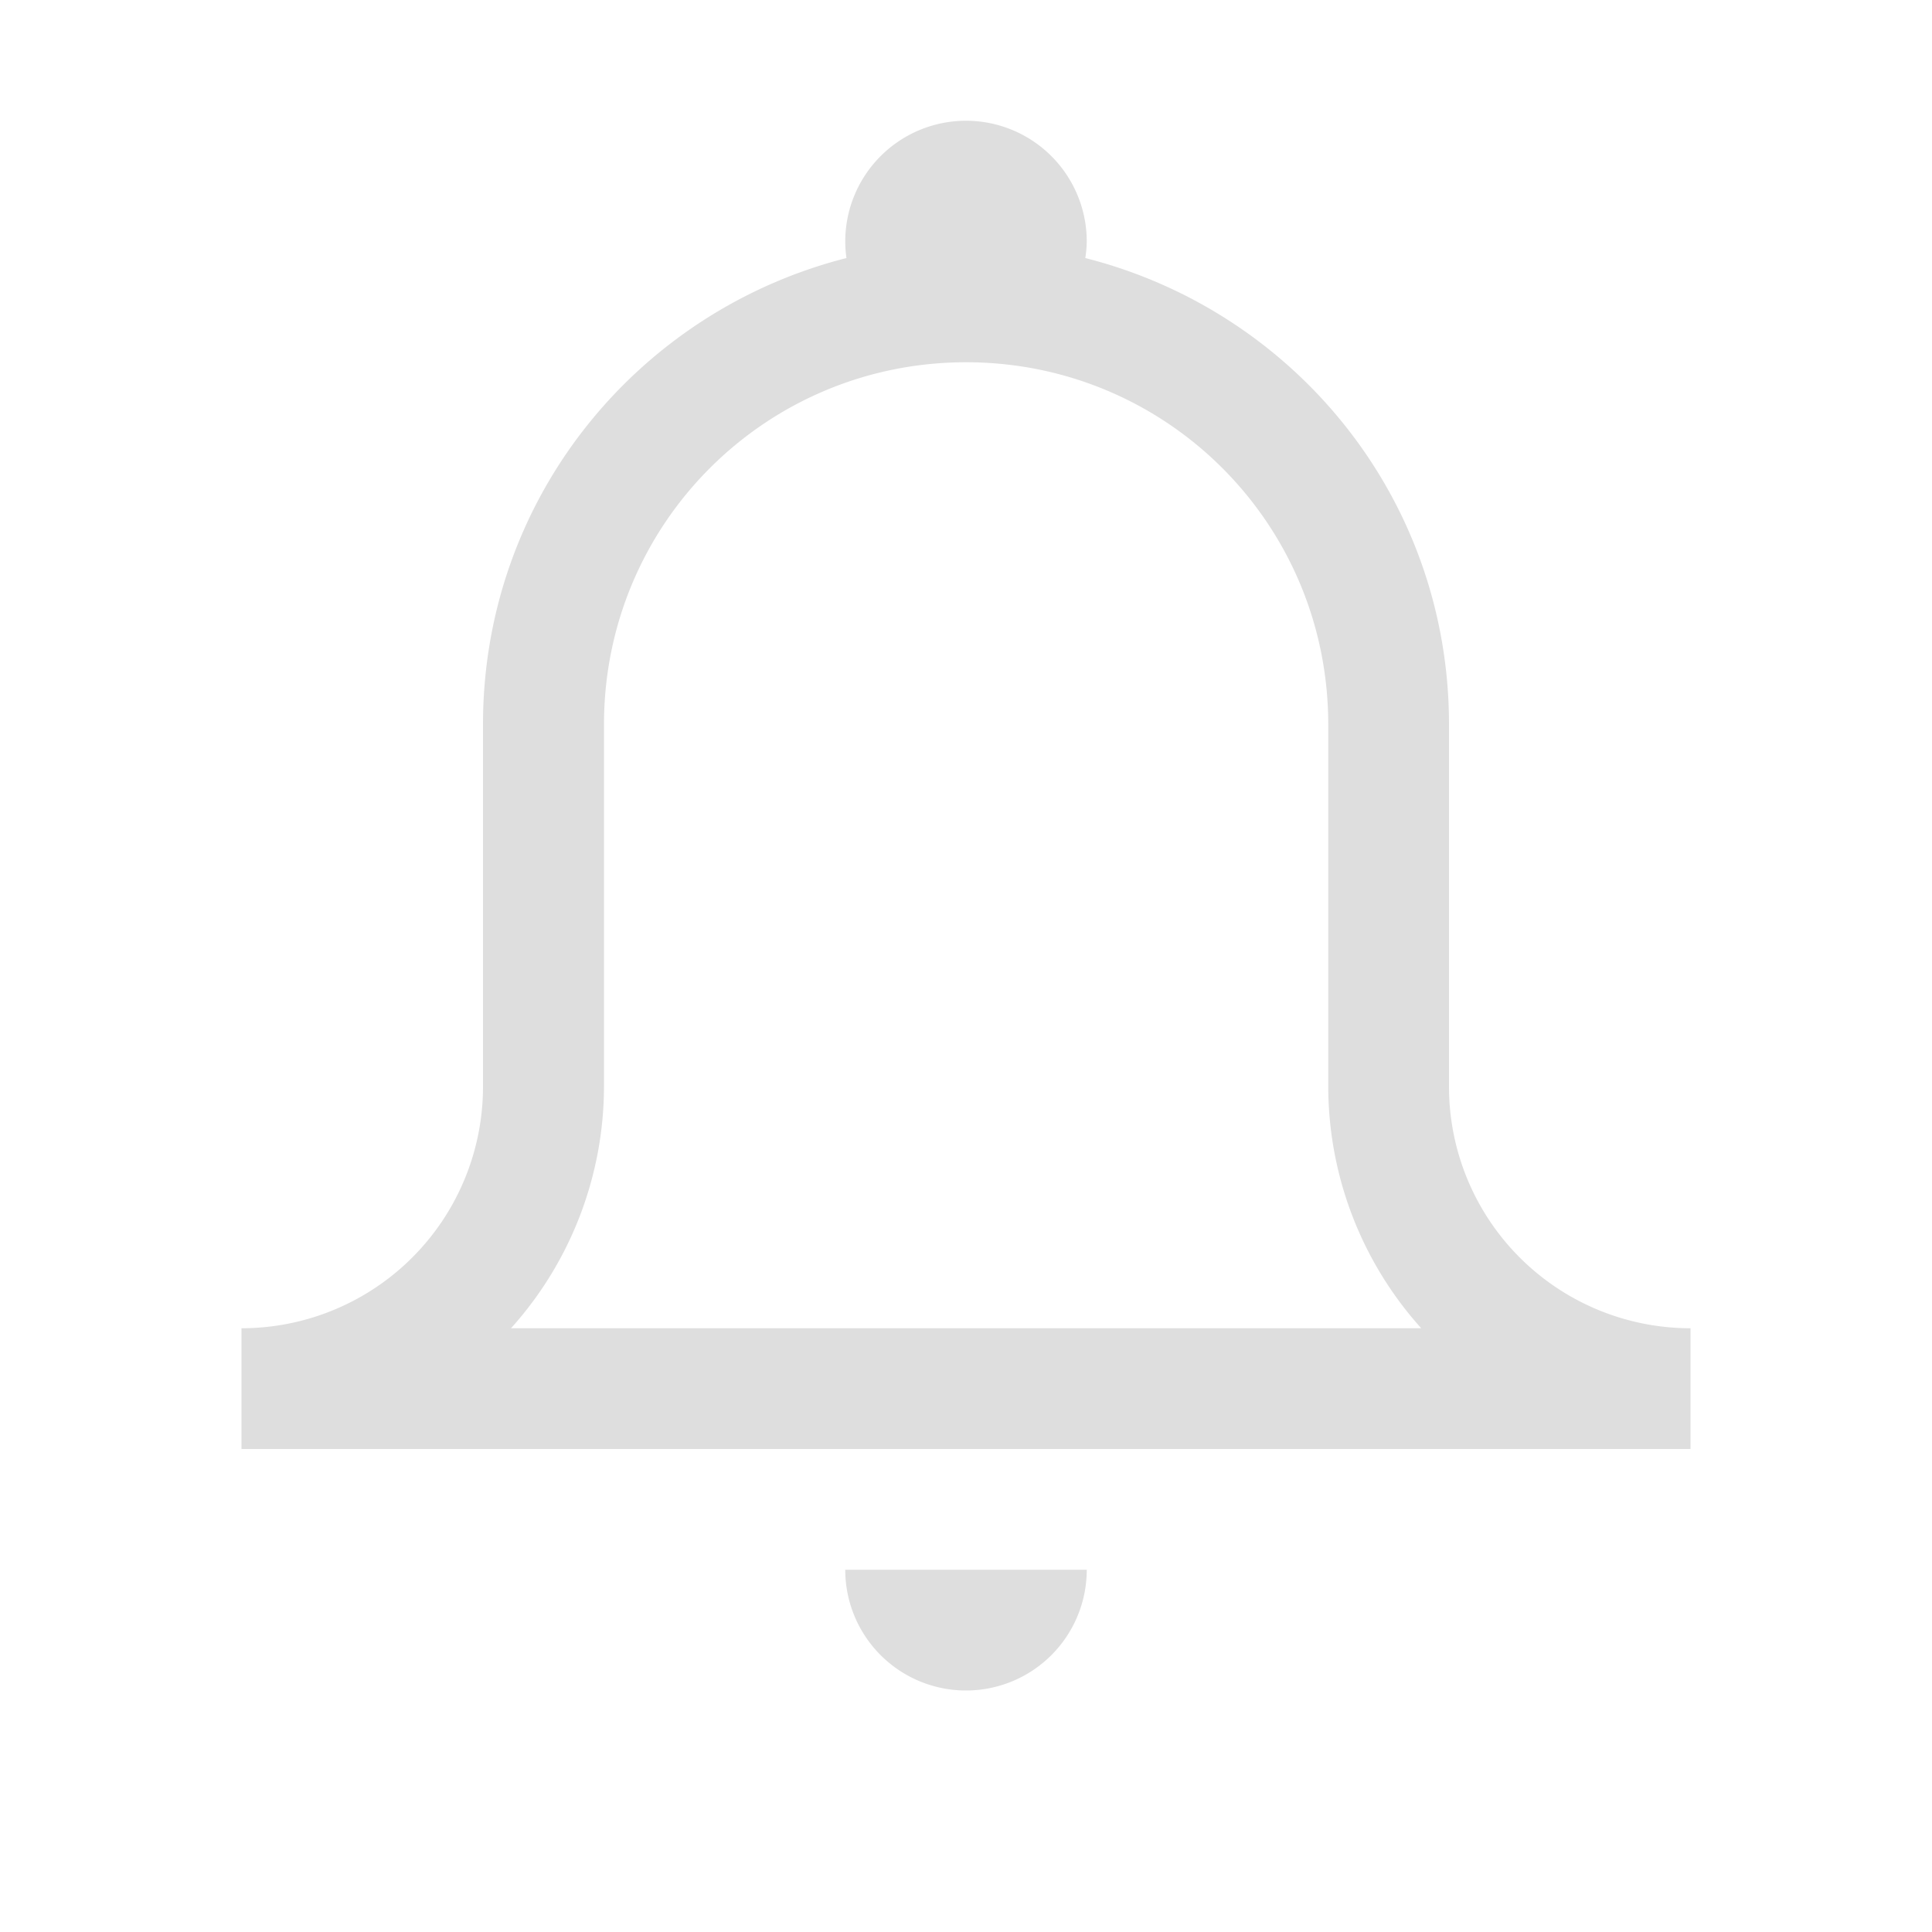 <svg width="16" height="16" version="1.1">
 <g transform="translate(0 -1037.4)">
  <path transform="translate(0 1037.4)" d="m8 1a1 1 0 0 0-1 1 1 1 0 0 0 0.01 0.137c-1.731 0.44-3.01 1.991-3.01 3.863v2 1a2 2 0 0 1-2 2v1h6 6v-1a2 2 0 0 1-2-2v-1-2c0-1.873-1.28-3.424-3.012-3.863a1 1 0 0 0 0.012-0.137 1 1 0 0 0-1-1zm0 2c1.662 0 3 1.338 3 3v3a3 3 0 0 0 0.77 2h-3.769-3.769a3 3 0 0 0 0.77-2v-3c0-1.662 1.338-3 3-3zm-1 10a1 1 0 0 0 1 1 1 1 0 0 0 1-1h-2z" fill="#dedede"/>
 </g>
</svg>
